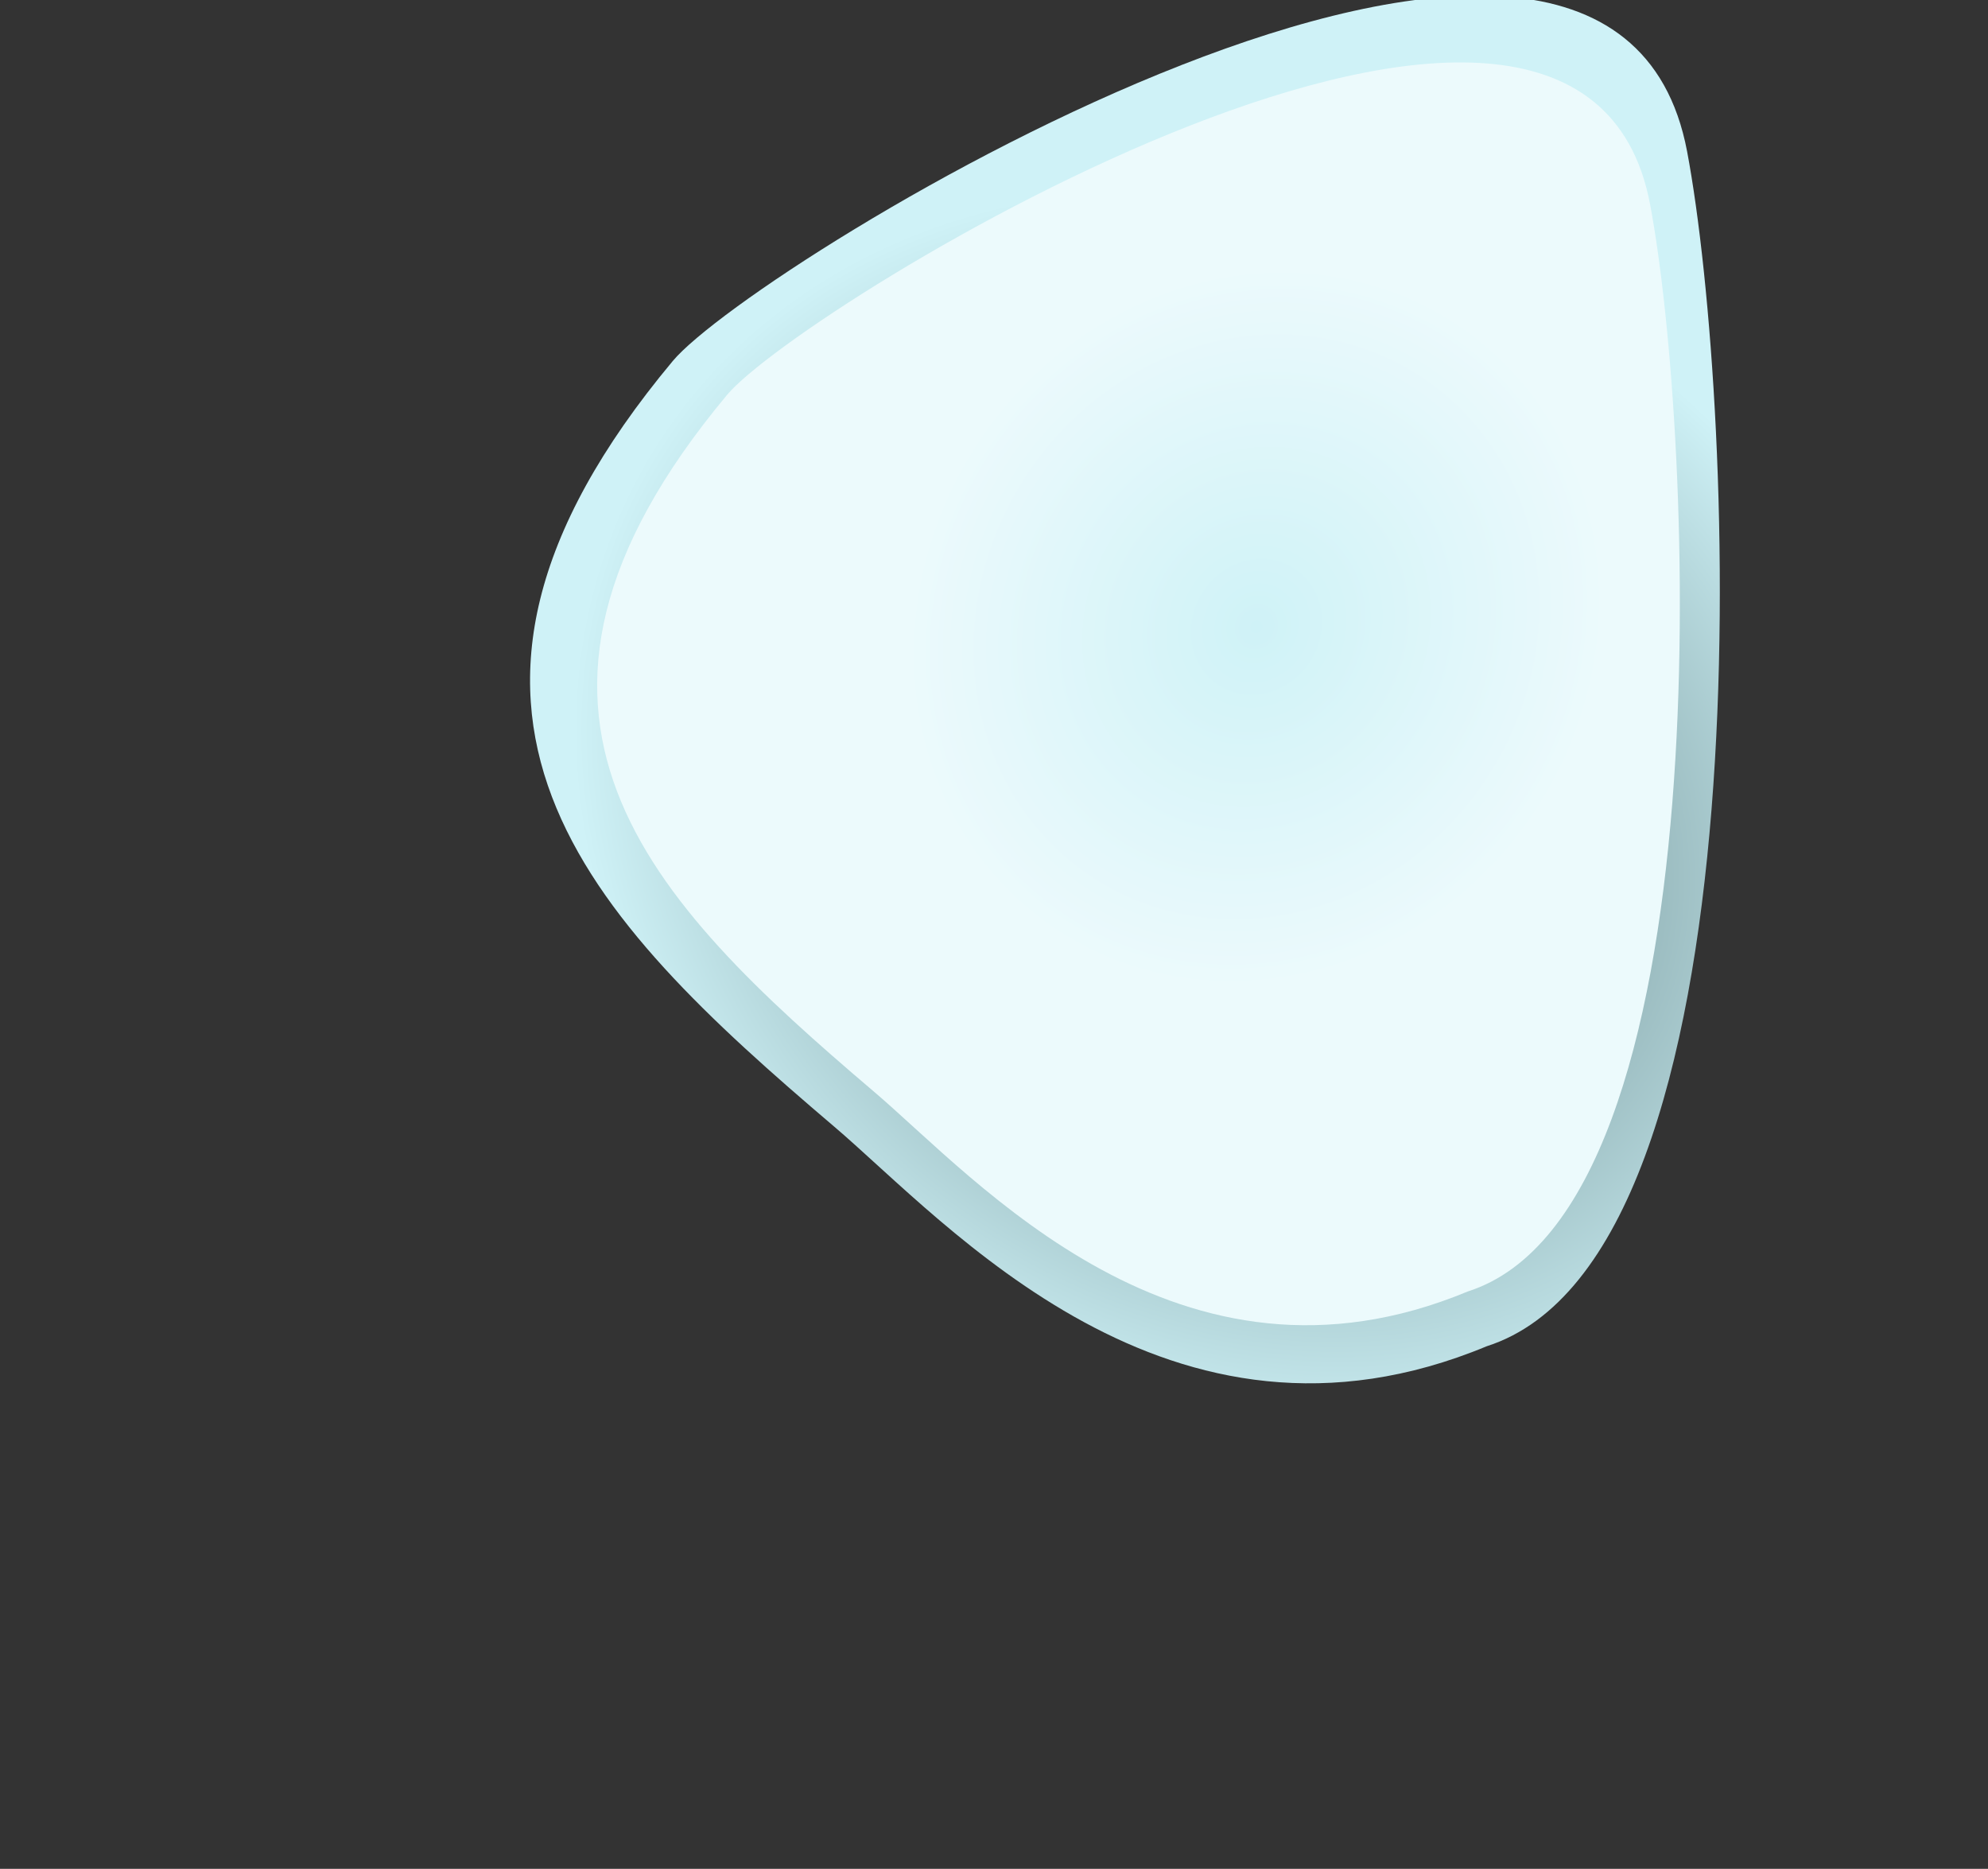 <svg xmlns="http://www.w3.org/2000/svg" width="699" height="657" viewBox="0 240 699 657" fill="none">
<rect x="0" y="240" width="699" height="657" fill="#333333" stroke="none"/>
<path d="M593.201 293.239C565.85 148.543 265.402 332.363 236.564 366.902C133.874 489.893 207.002 562.67 293.197 635.972C333.122 669.924 411.086 759.693 522.767 713.276C622.826 681.24 609.975 381.978 593.201 293.239Z" fill="url(#paint0_radial_274_2760)"/>
<path d="M580.178 311.798C555.289 180.127 281.884 347.401 255.642 378.831C162.195 490.751 228.741 556.978 307.178 623.682C343.509 654.579 414.456 736.267 516.084 694.028C607.136 664.875 595.442 392.55 580.178 311.798Z" fill="url(#paint1_radial_274_2760)"/>



<defs>
<radialGradient id="paint0_radial_274_2760" cx="0" cy="0" r="1" gradientUnits="userSpaceOnUse" gradientTransform="translate(441.105 528.919) rotate(-148.664) scale(250.139 210.476)">
<stop offset="0.455" stop-color="#8AAAAE"/>
<stop offset="1" stop-color="#CFF2F7"/>
</radialGradient>
<radialGradient id="paint1_radial_274_2760" cx="0" cy="0" r="1" gradientUnits="userSpaceOnUse" gradientTransform="translate(441.79 460.524) rotate(-147.097) scale(202.857 219.845)">
<stop stop-color="#CFF2F7"/>
<stop offset="0.589" stop-color="#ECFAFC"/>
</radialGradient>
</defs>
</svg>